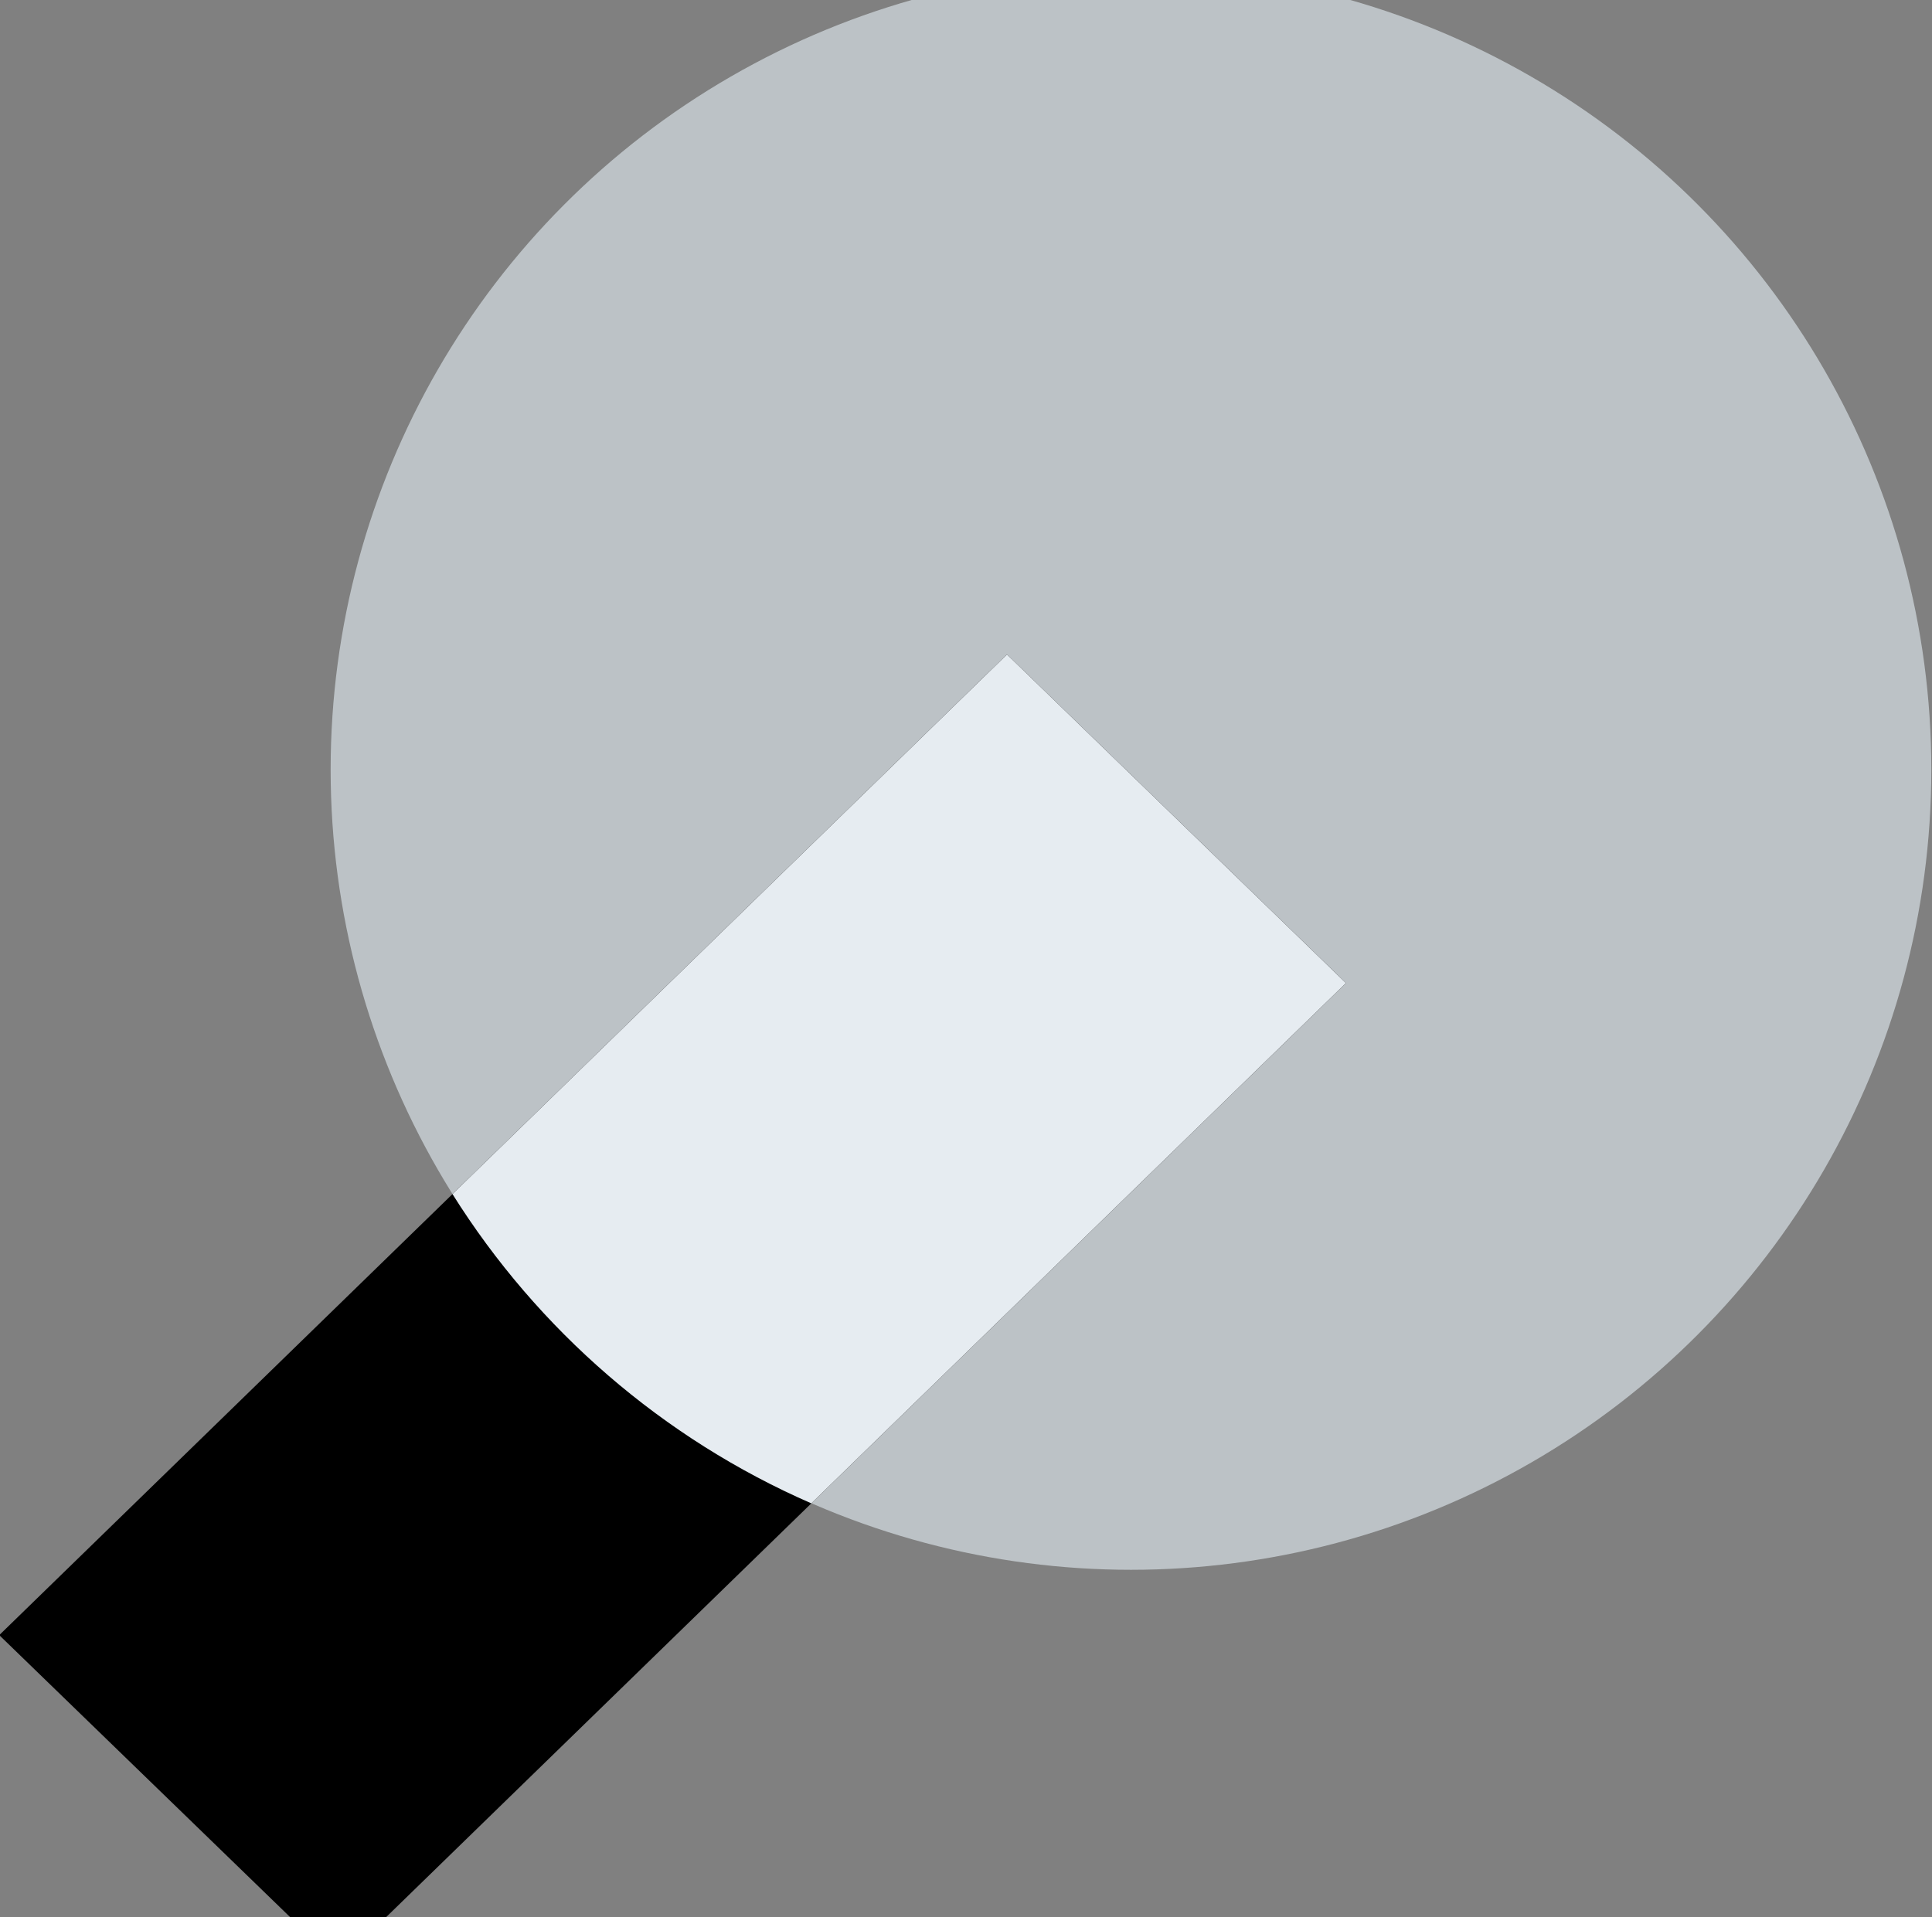 <?xml version="1.0" encoding="UTF-8"?>
<!DOCTYPE svg PUBLIC "-//W3C//DTD SVG 1.1//EN" "http://www.w3.org/Graphics/SVG/1.1/DTD/svg11.dtd">
<!-- Creator: CorelDRAW 2021 (64-Bit) -->
<svg xmlns="http://www.w3.org/2000/svg" xml:space="preserve" width="11.337mm" height="11.251mm" version="1.1" style="shape-rendering:geometricPrecision; text-rendering:geometricPrecision; image-rendering:optimizeQuality; fill-rule:evenodd; clip-rule:evenodd"
viewBox="0 0 1133.7 1125.1"
 xmlns:xlink="http://www.w3.org/1999/xlink"
 xmlns:xodm="http://www.corel.com/coreldraw/odm/2003">
 <rect x="0" y="0" width="1133.7" height="1125.1" fill="#808080" stroke="none"/>
 <defs>
  <style type="text/css">
   <![CDATA[
    .fil1 {fill:black}
    .fil0 {fill:#BCC2C6}
    .fil2 {fill:#E6ECF1}
   ]]>
  </style>
 </defs>
 <g id="Слой_x0020_1">
  <g id="_2789675881392">
   <circle class="fil0" cx="663.66" cy="451.67" r="469.64"/>
   <polygon class="fil1" points="-0.44,959.65 590.91,384.1 789.82,576.97 198.47,1152.52 "/>
   <path class="fil2" d="M476.09 882.32c-87.15,-38.02 -160.53,-101.7 -210.58,-181.52l325.4 -316.7 198.91 192.87 -313.73 305.35z"/>
  </g>
 </g>
</svg>

